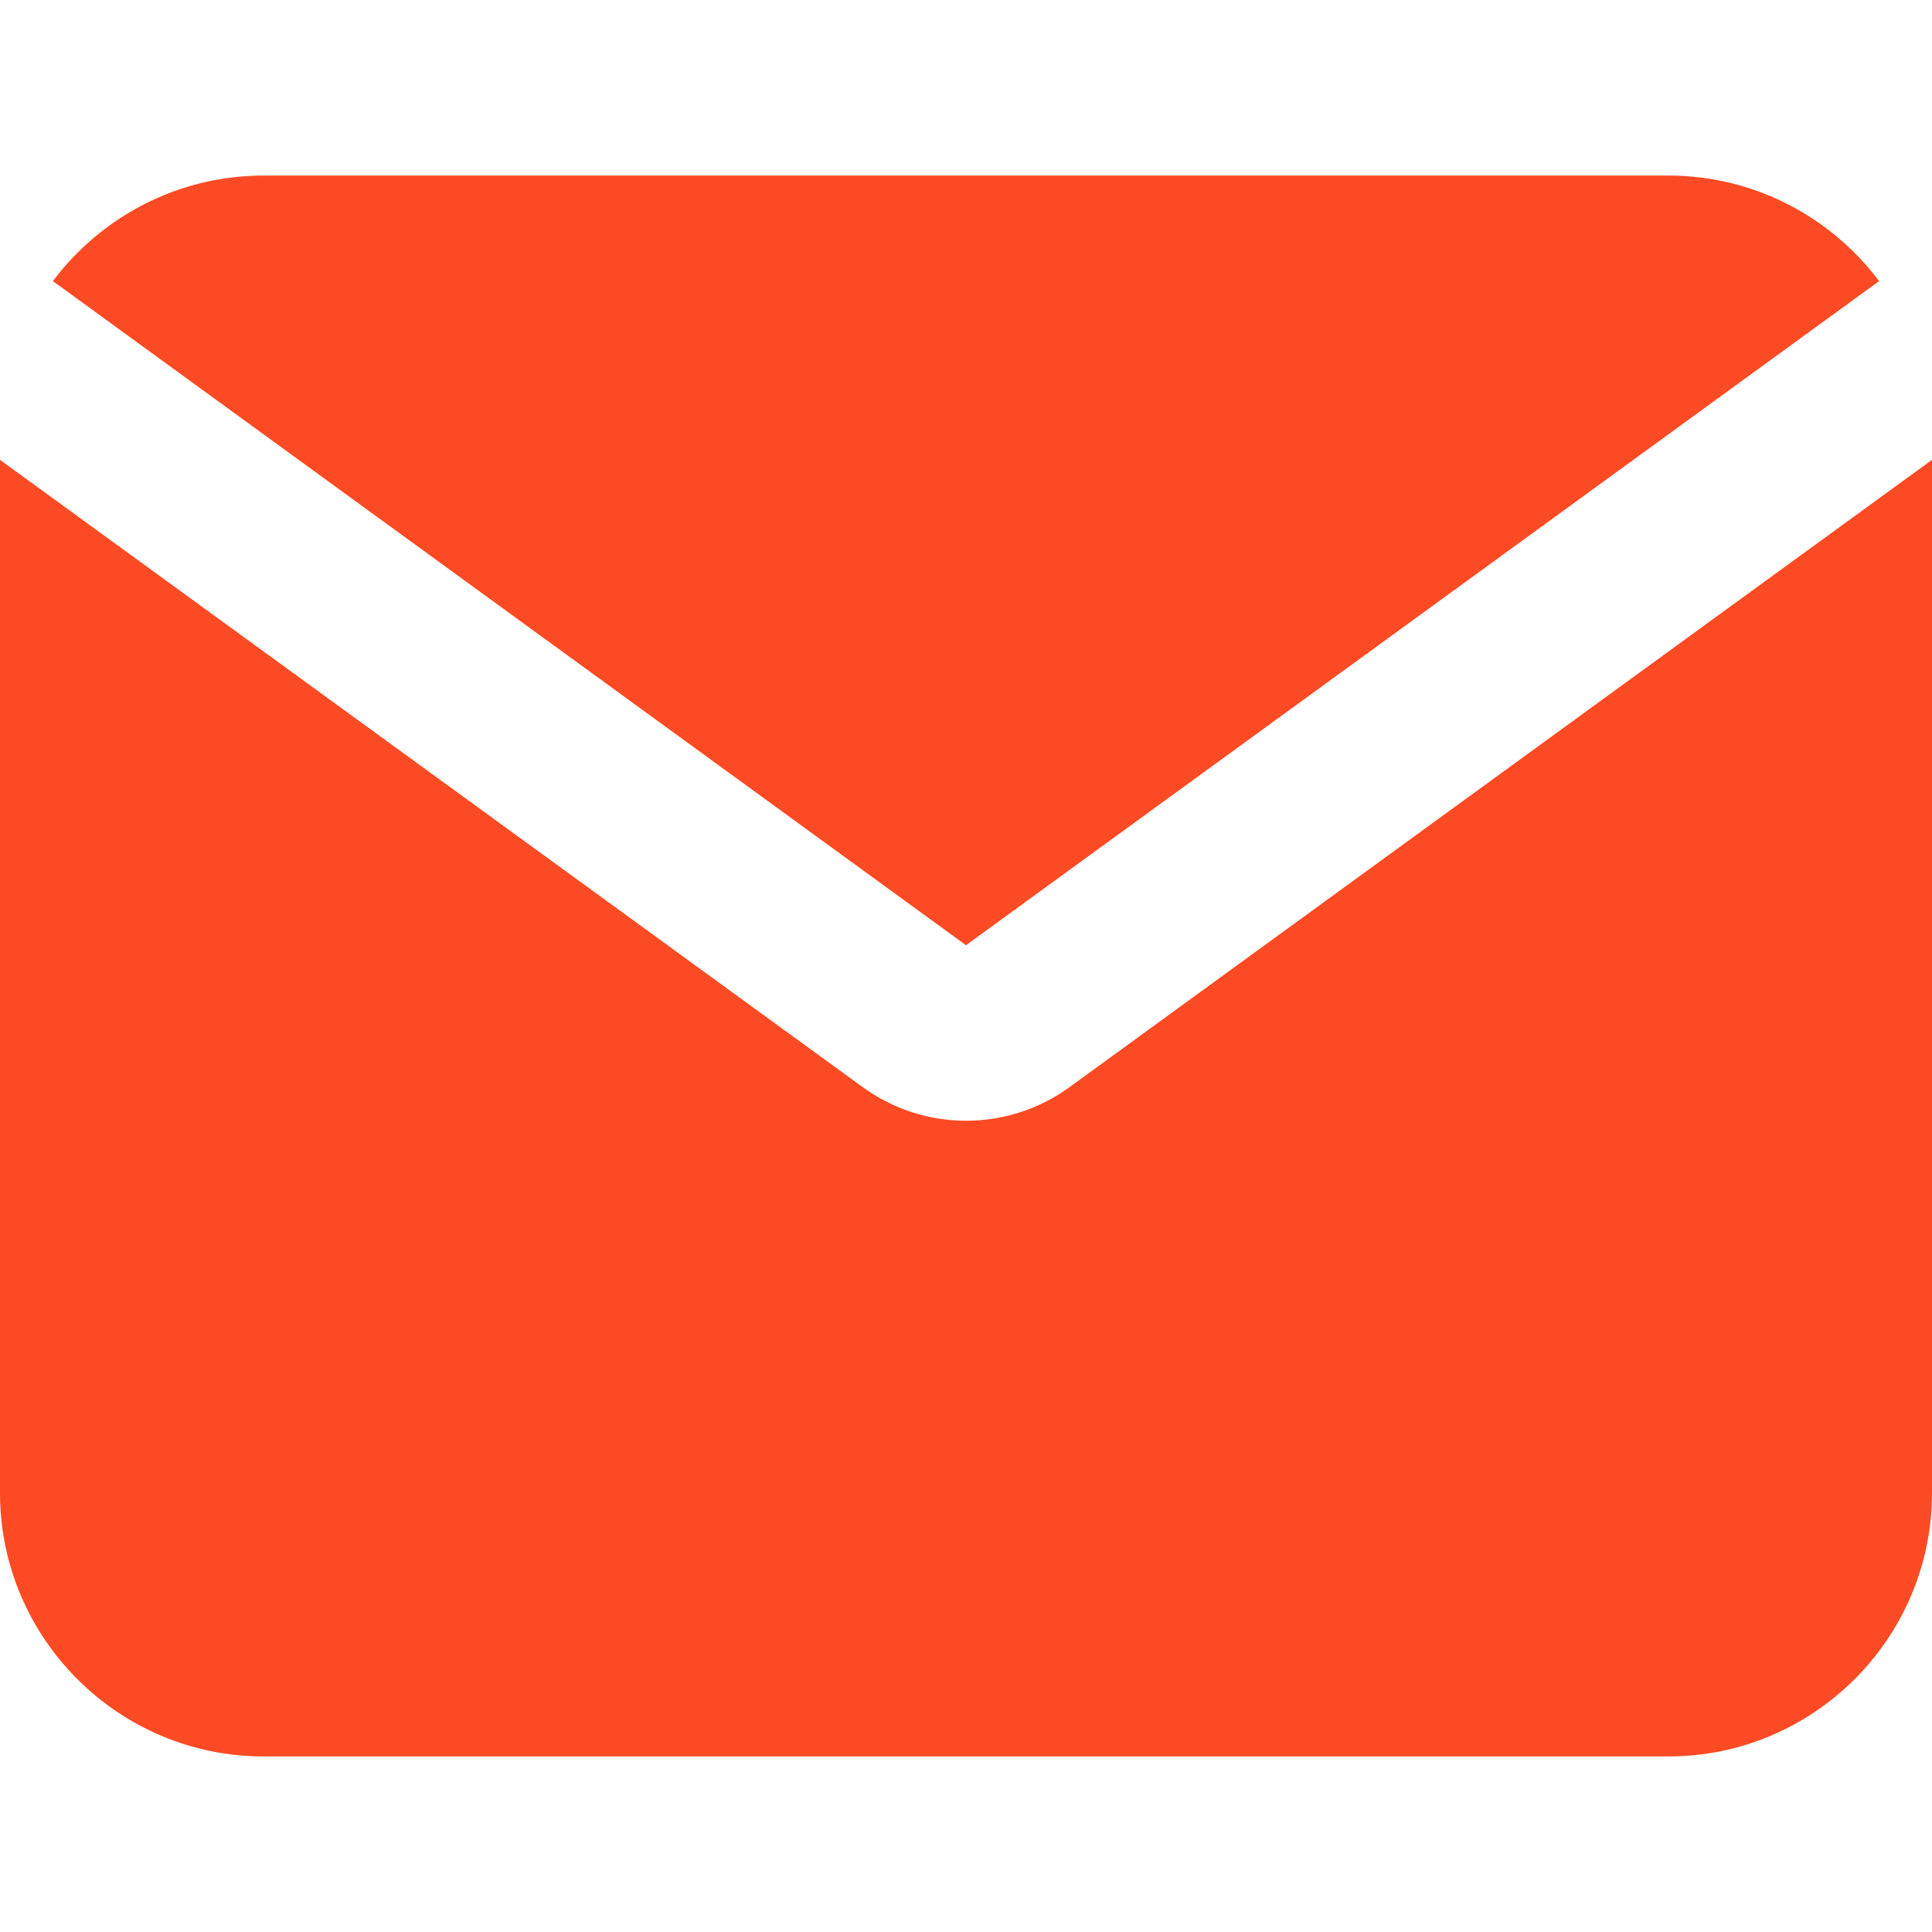 <?xml version="1.0" encoding="utf-8"?>
<!-- Generator: Adobe Illustrator 27.8.1, SVG Export Plug-In . SVG Version: 6.00 Build 0)  -->
<svg version="1.1" id="Layer_1" xmlns="http://www.w3.org/2000/svg" xmlns:xlink="http://www.w3.org/1999/xlink" x="0px" y="0px"
	 viewBox="0 0 800 800" style="enable-background:new 0 0 800 800;" xml:space="preserve">
<style type="text/css">
	.st0{fill:#FC4B24;}
</style>
<path class="st0" d="M21.9,116.4c19.9-26.5,51.6-43.7,87.2-43.7h581.8c35.6,0,67.3,17.2,87.2,43.7L400,391.4L21.9,116.4z"/>
<path class="st0" d="M0,190.4v427.8c0,60.1,49,109.1,109.1,109.1h581.8c60.1,0,109.1-49,109.1-109.1V190.4L442.8,450.2
	c-25.5,18.5-60,18.5-85.5,0L0,190.4z"/>
</svg>
